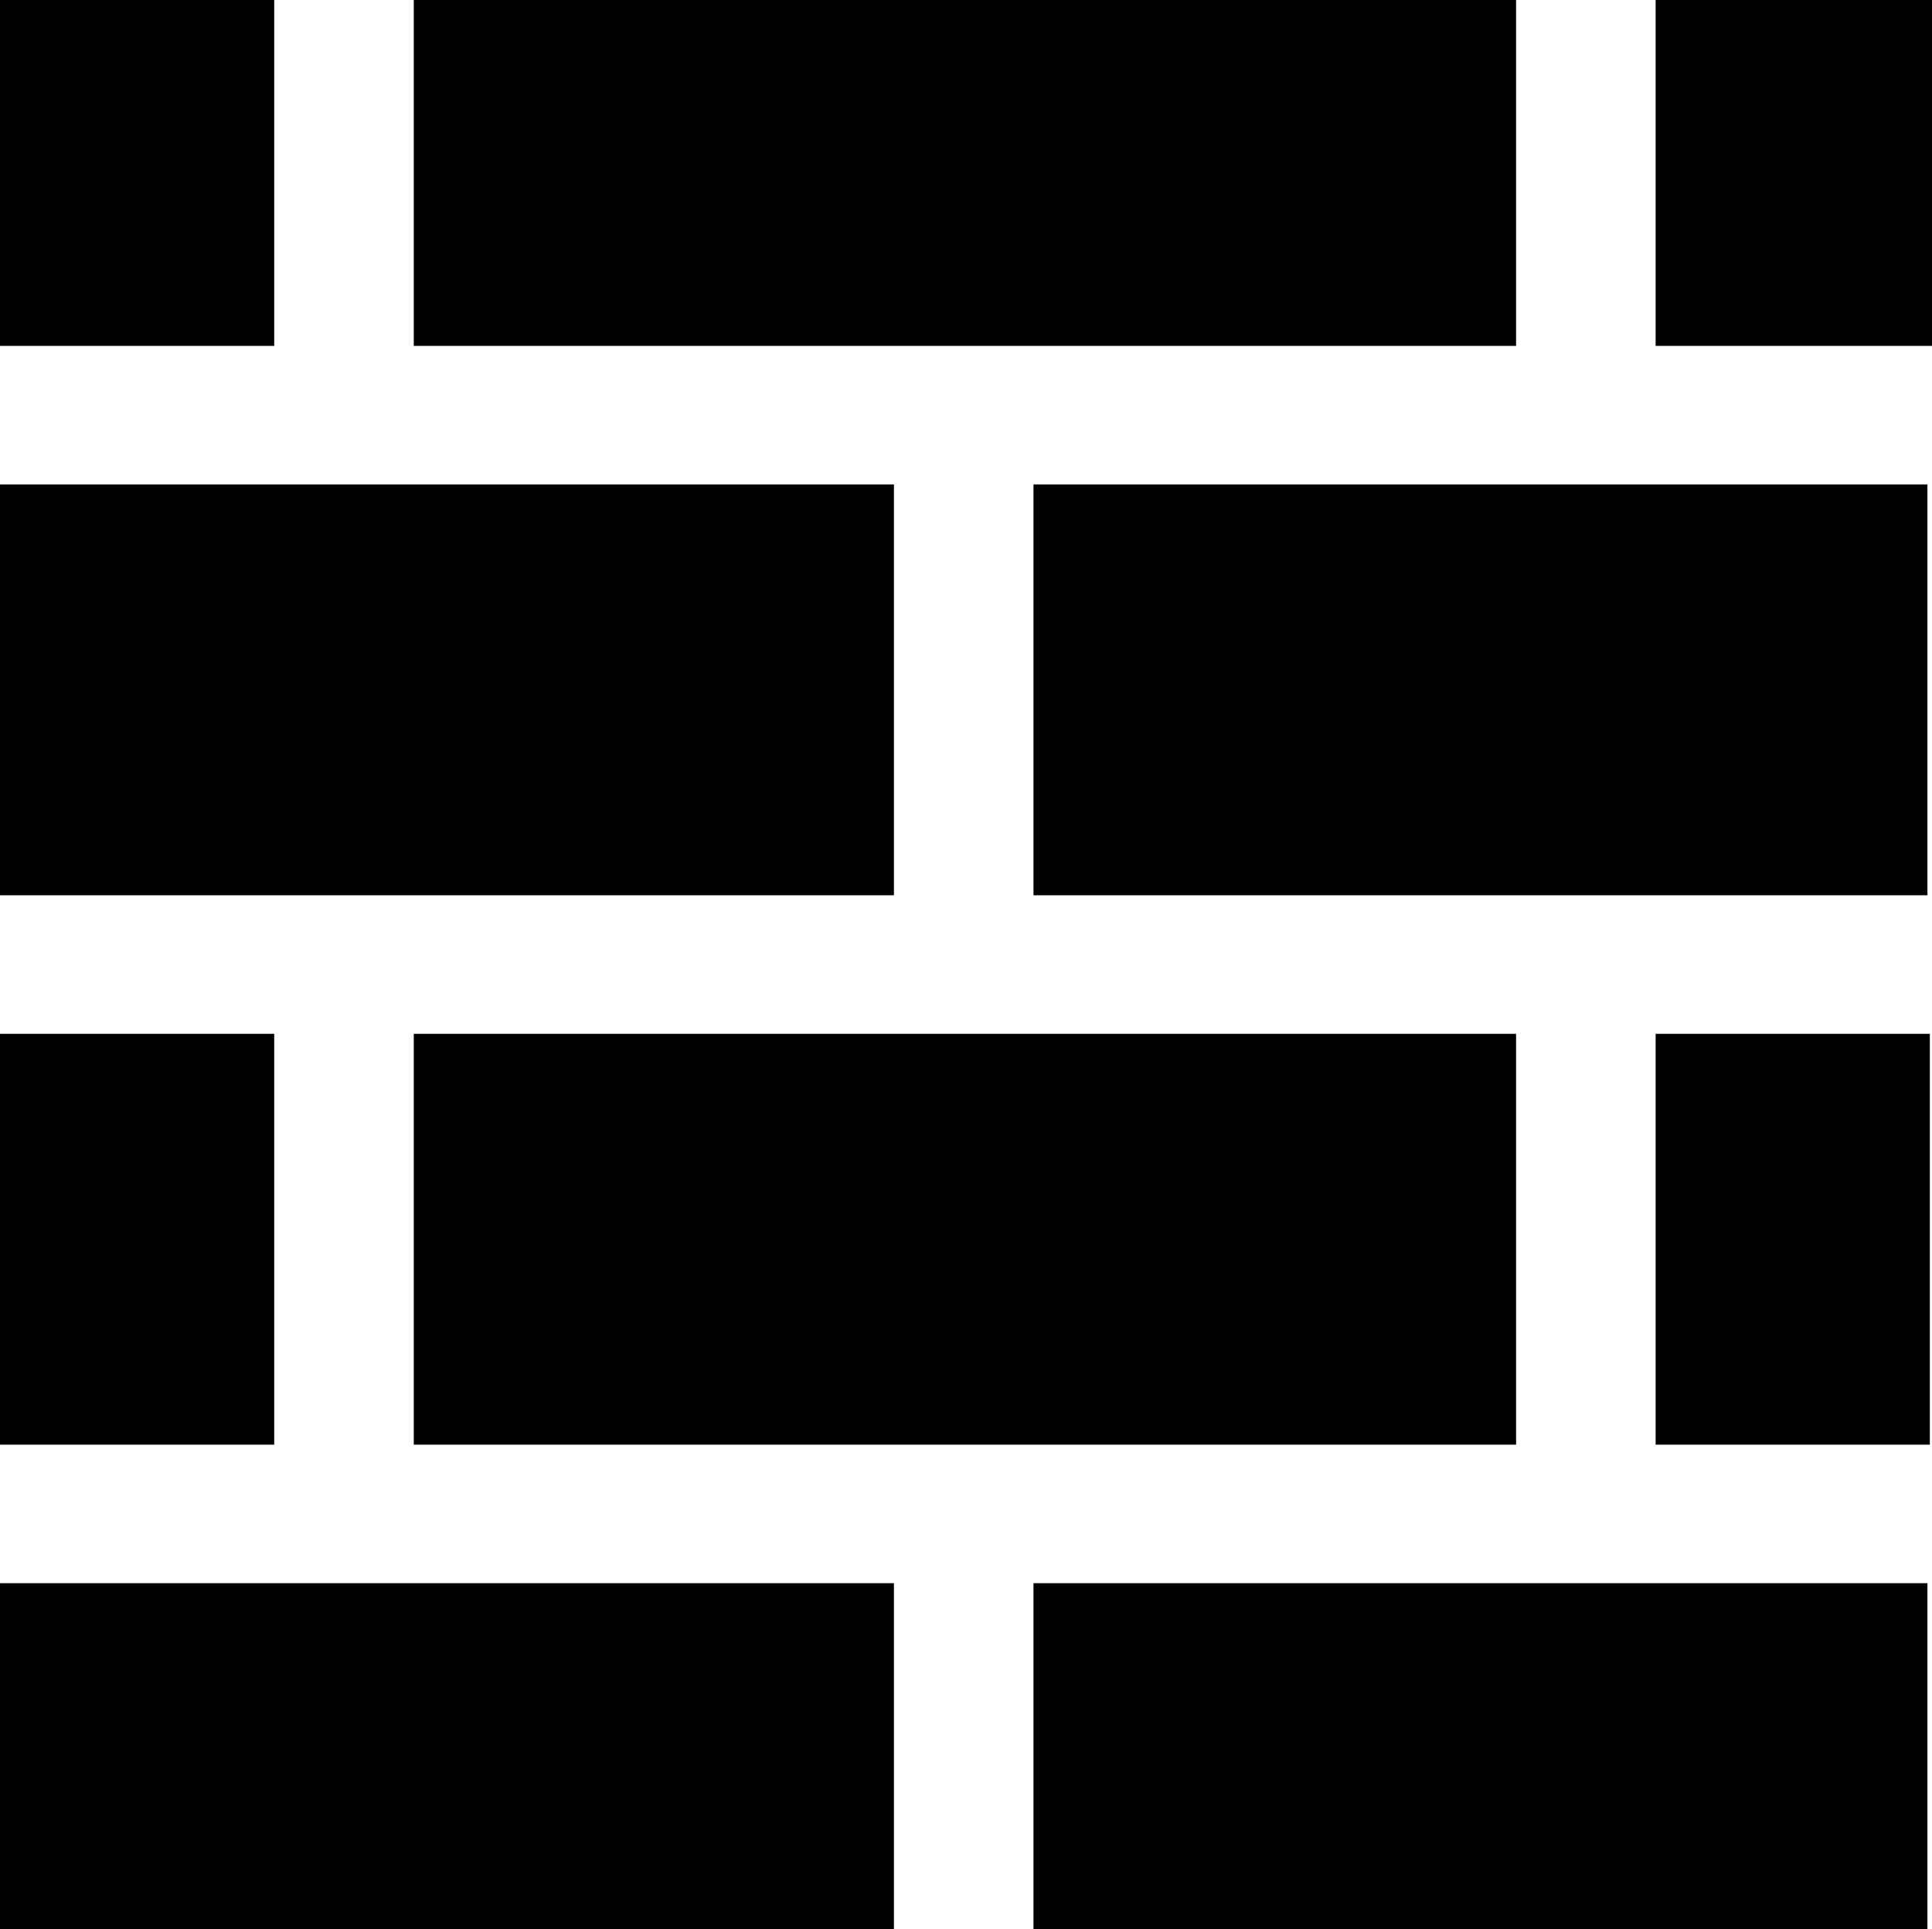 <?xml version="1.0" encoding="UTF-8" standalone="no"?>
<svg width="1320" height="1318" viewBox="0 0 1320 1318" fill="none" xmlns="http://www.w3.org/2000/svg">
<path d="M610.759 1317.95H0V1081.63H610.759V1317.95ZM1316.87 1317.95H706.105V1081.63H1316.87V1317.95ZM187.352 986.987H0V706.296H187.352V986.987ZM1035.83 986.987H282.698V706.296H1035.83V986.987ZM1318.52 986.987H1131.17V706.296H1318.52V986.987ZM610.759 611.652H0V330.961H610.759V611.652ZM1316.87 611.652H706.105V330.961H1316.87V611.652ZM187.352 236.316H0V0H187.352V236.316ZM1035.83 236.316H282.698V0.001H1035.83V236.316ZM1320 236.316H1131.17V0.001H1320V236.316Z" fill="black"/>
</svg>
